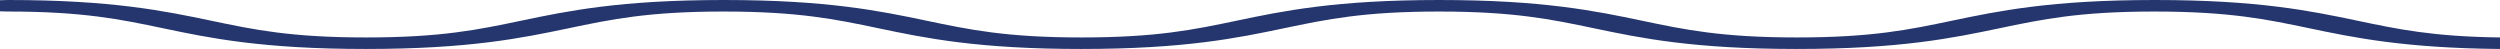 <?xml version="1.0" encoding="UTF-8"?> <svg xmlns="http://www.w3.org/2000/svg" width="4000" height="79" viewBox="0 0 4000 79" fill="none"> <path d="M3771.73 33.093C3697.63 17.562 3613.57 0 3447.51 0C3281.45 0 3197.52 17.61 3123.28 33.093C3054.61 47.488 2995.38 59.921 2875.23 59.921C2755.08 59.921 2695.72 47.535 2627.05 33.093C2552.94 17.61 2468.88 0 2302.82 0C2136.77 0 2052.7 17.61 1978.73 33.093C1910.05 47.488 1850.69 59.921 1730.54 59.921C1610.4 59.921 1551.03 47.535 1482.36 33.093C1408.26 17.61 1324.2 0 1158.13 0C992.078 0 908.013 17.61 833.909 33.093C765.235 47.488 706.004 59.921 585.857 59.921C465.713 59.921 406.35 47.535 337.677 33.093C263.571 17.61 179.508 0 12.933 0C8.552 0.025 4.206 0.153 0 0.378V18.082C4.206 18.308 8.552 18.436 12.933 18.461C133.079 18.461 192.441 30.871 261.114 45.266C335.22 60.819 419.283 78.358 585.339 78.358C751.4 78.358 835.33 60.749 909.565 45.266C978.239 30.871 1037.47 18.461 1157.62 18.461C1277.77 18.461 1337.13 30.871 1405.8 45.266C1479.9 60.819 1563.97 78.358 1729.9 78.358C1895.83 78.358 1980.02 60.749 2054.13 45.266C2122.8 30.871 2182.16 18.461 2302.3 18.461C2422.45 18.461 2481.81 30.871 2550.49 45.266C2624.59 60.819 2708.66 78.358 2874.71 78.358C3040.77 78.358 3124.7 60.749 3198.94 45.266C3267.61 30.871 3326.84 18.461 3446.99 18.461C3567.14 18.461 3626.5 30.871 3695.17 45.266C3766.3 60.181 3846.87 76.964 4000 78.358V59.921C3892.79 58.574 3836.66 46.731 3771.73 33.093Z" fill="#25366E"></path> </svg> 
